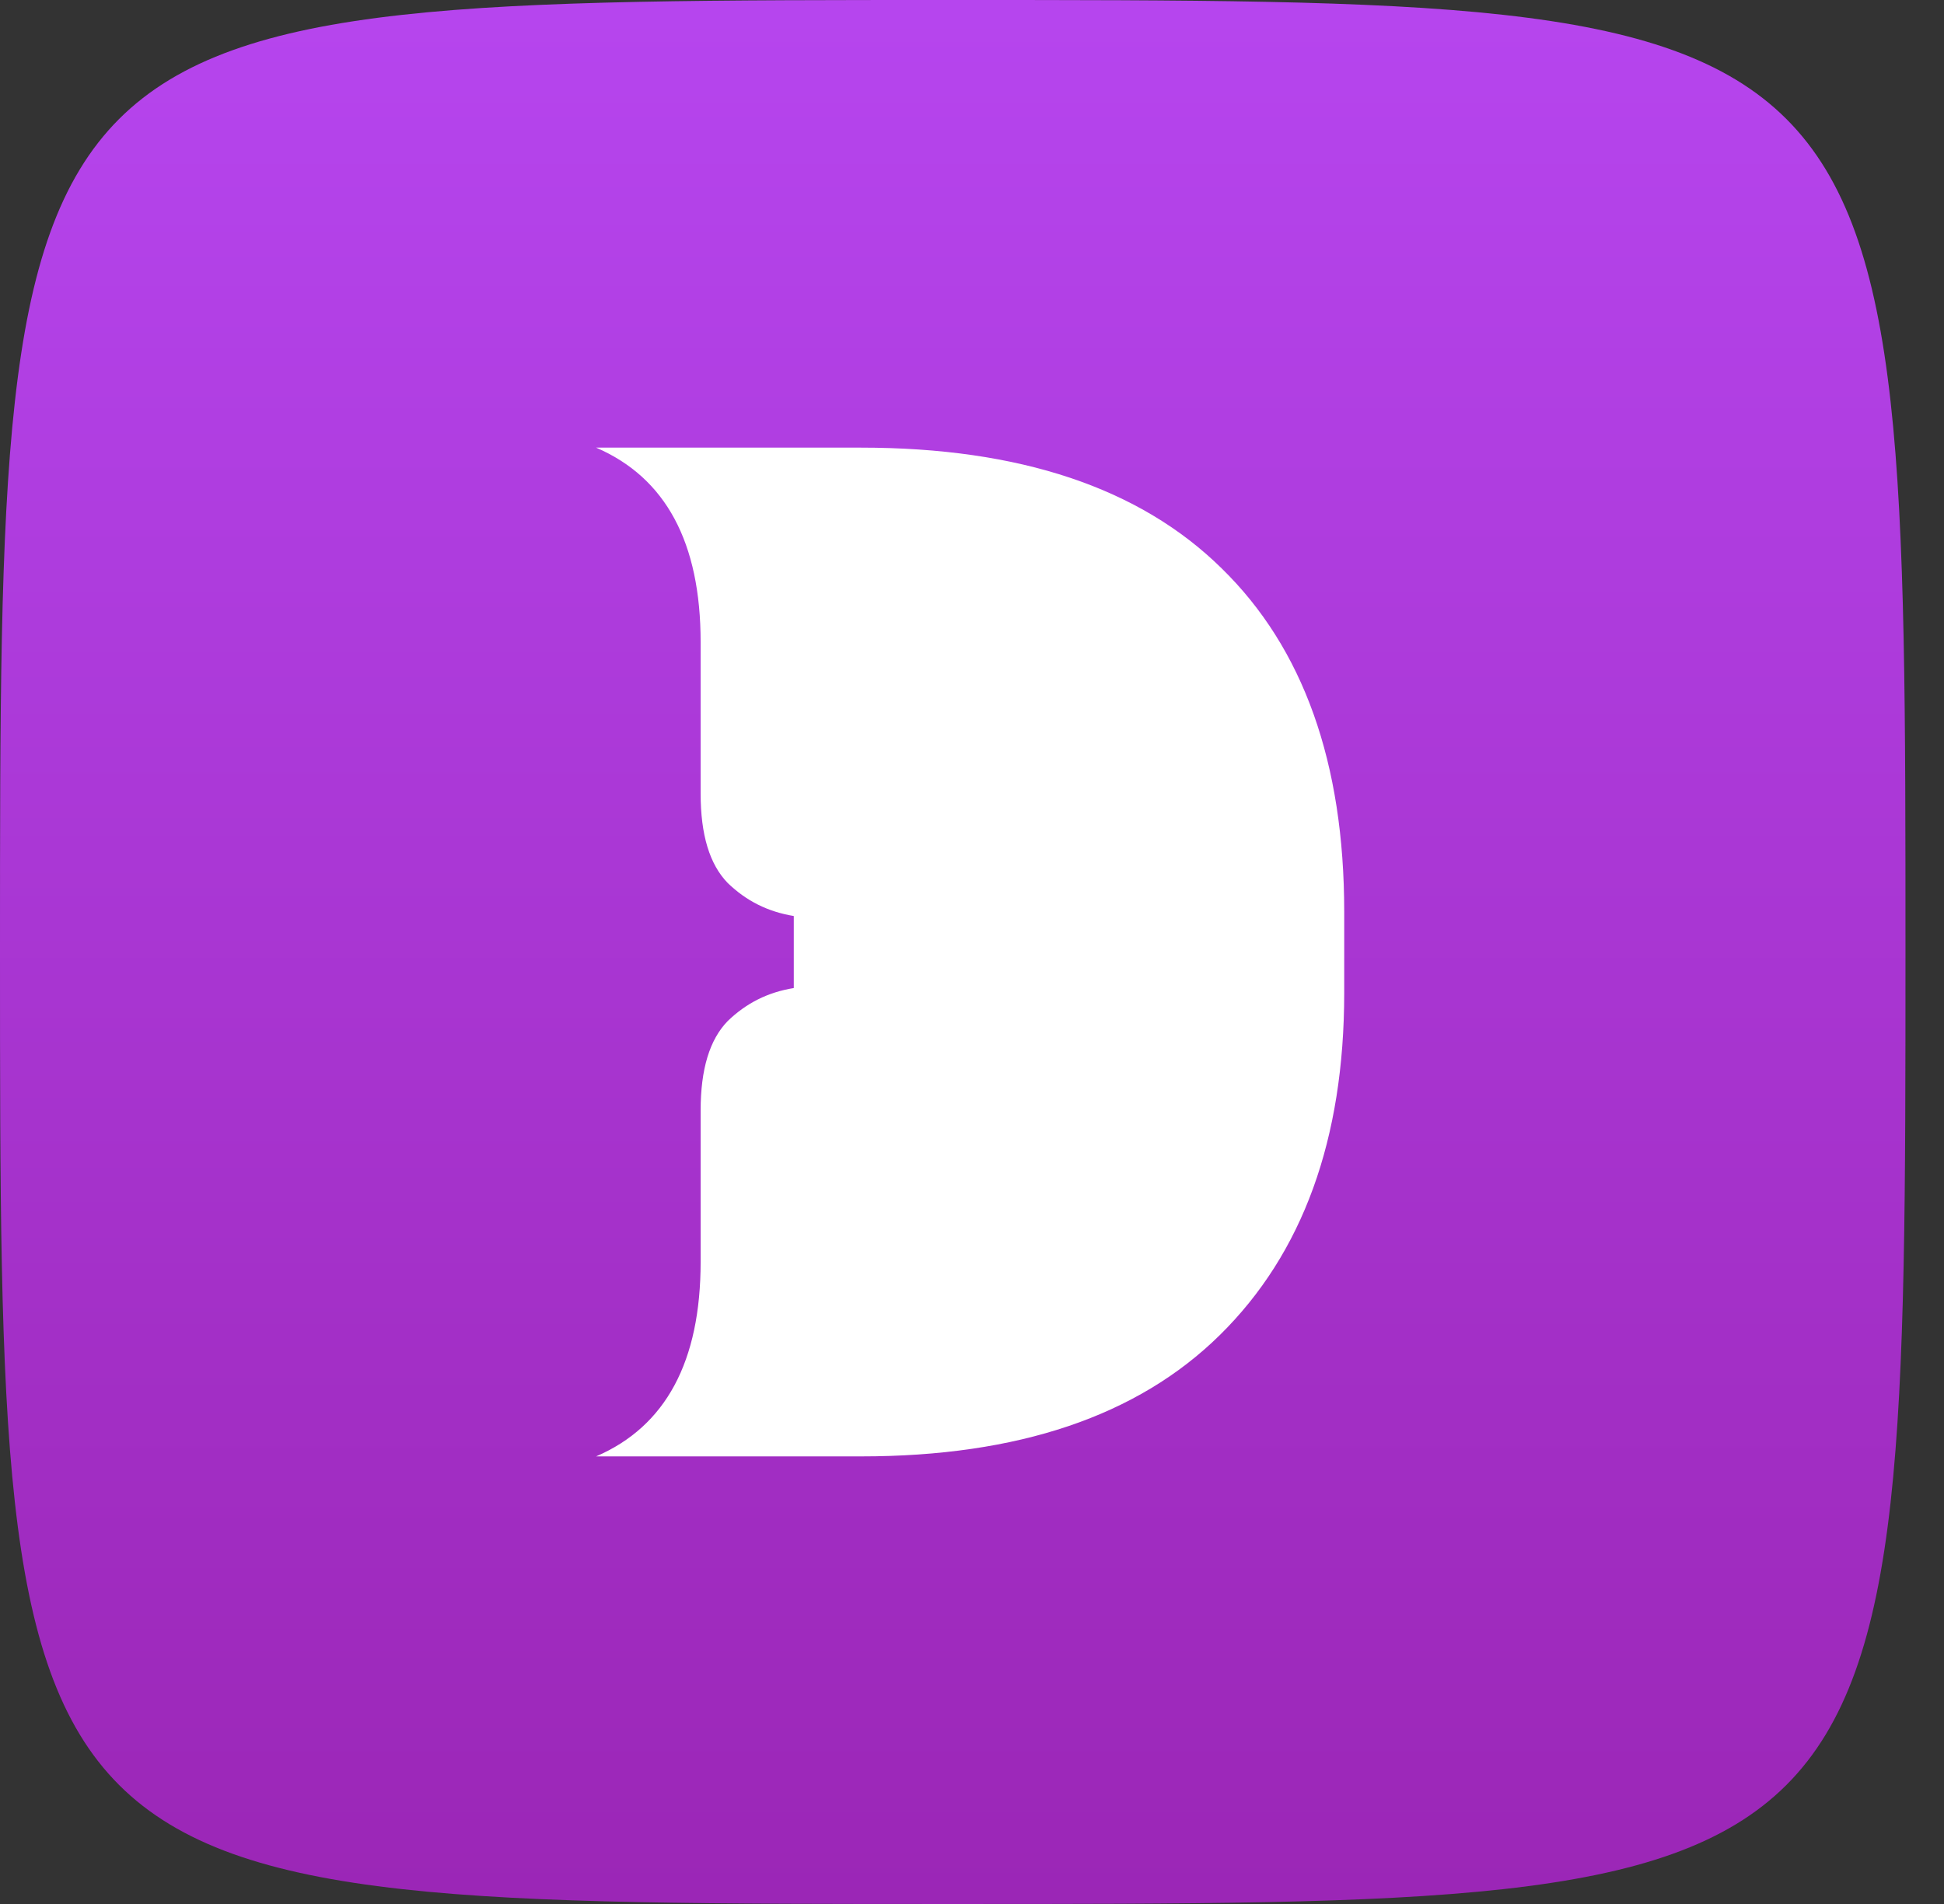 <svg width="49" height="48" viewBox="0 0 49 48" fill="none" xmlns="http://www.w3.org/2000/svg">
<rect x="0" y="0" width="49" height="48" fill="#333333" stroke="none"/>
<g clip-path="url(#clip0_7_507)">
<path d="M0 24C0 0 0 0 24.015 0C48.029 0 48.029 0 48.029 24C48.029 48 48.029 48 24.015 48C0 48 0 48 0 24Z" fill="url(#paint0_linear_7_507)"/>
<path d="M33.882 22.986V25.03C33.882 28.723 32.837 31.599 30.747 33.657C28.672 35.701 25.658 36.716 21.705 36.716H15.025C16.782 35.959 17.66 34.324 17.66 31.811V27.997C17.66 26.952 17.887 26.21 18.342 25.741C18.812 25.287 19.357 25.014 20.008 24.909V23.093C19.357 22.986 18.812 22.715 18.342 22.26C17.887 21.791 17.66 21.049 17.66 20.005V16.189C17.66 13.677 16.782 12.042 15.025 11.285H21.704C25.703 11.285 28.732 12.3 30.792 14.328C32.853 16.34 33.882 19.232 33.882 22.986Z" fill="white"/>
</g>
<defs>
<linearGradient id="paint0_linear_7_507" x1="24.015" y1="0" x2="24.015" y2="48" gradientUnits="userSpaceOnUse">
<stop offset="0.006" stop-color="#B645EE"/>
<stop offset="1" stop-color="#9B26B6"/>
</linearGradient>
<clipPath id="clip0_7_507">
<rect width="49" height="48" fill="white"/>
</clipPath>
</defs>
</svg>

